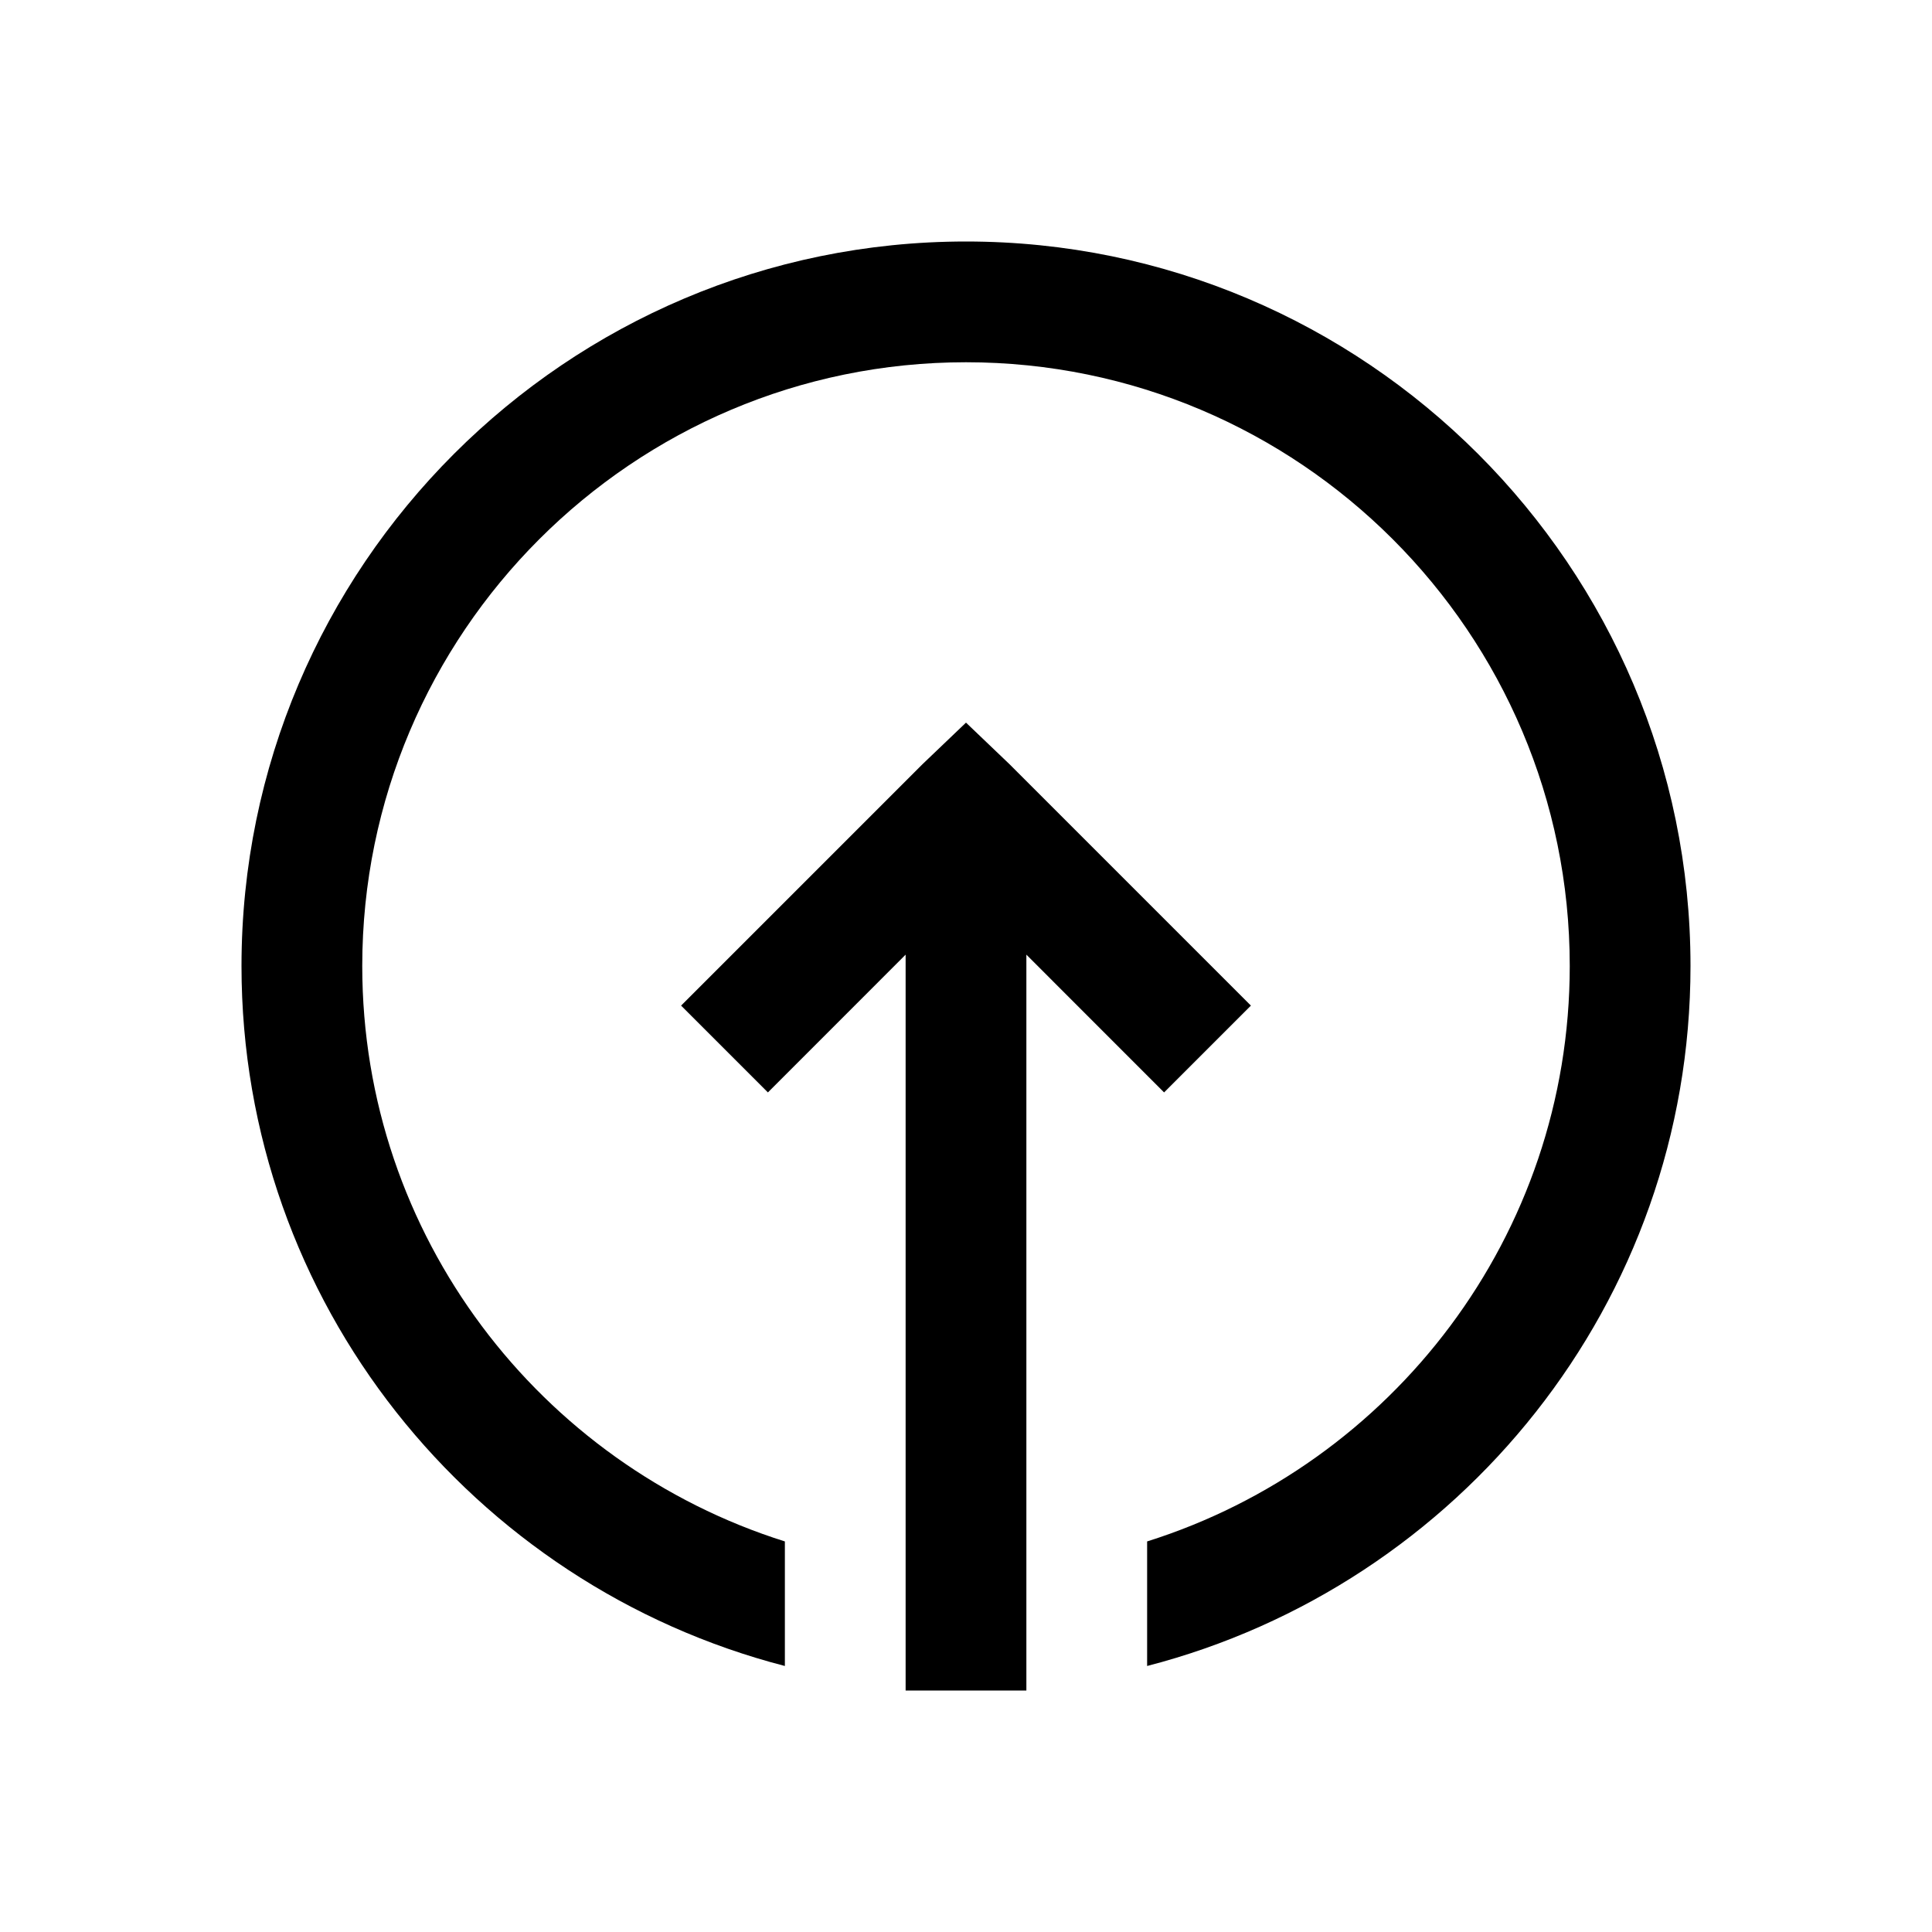 <?xml version="1.0" encoding="UTF-8" standalone="no"?>
<svg fill="#000000" xmlns="http://www.w3.org/2000/svg"  viewBox="0 0 32 32" width="32px" height="32px"><path d="M 16 4 C 9.383 4 4 9.383 4 16 C 4 21.578 7.832 26.258 13 27.594 L 13 25.531 C 8.945 24.254 6 20.469 6 16 C 6 10.484 10.484 6 16 6 C 21.516 6 26 10.484 26 16 C 26 20.469 23.055 24.254 19 25.531 L 19 27.594 C 24.168 26.258 28 21.578 28 16 C 28 9.383 22.617 4 16 4 Z M 16 11.969 L 15.281 12.656 L 11.281 16.656 L 12.719 18.094 L 15 15.812 L 15 28 L 17 28 L 17 15.812 L 19.281 18.094 L 20.719 16.656 L 16.719 12.656 Z"/></svg>
